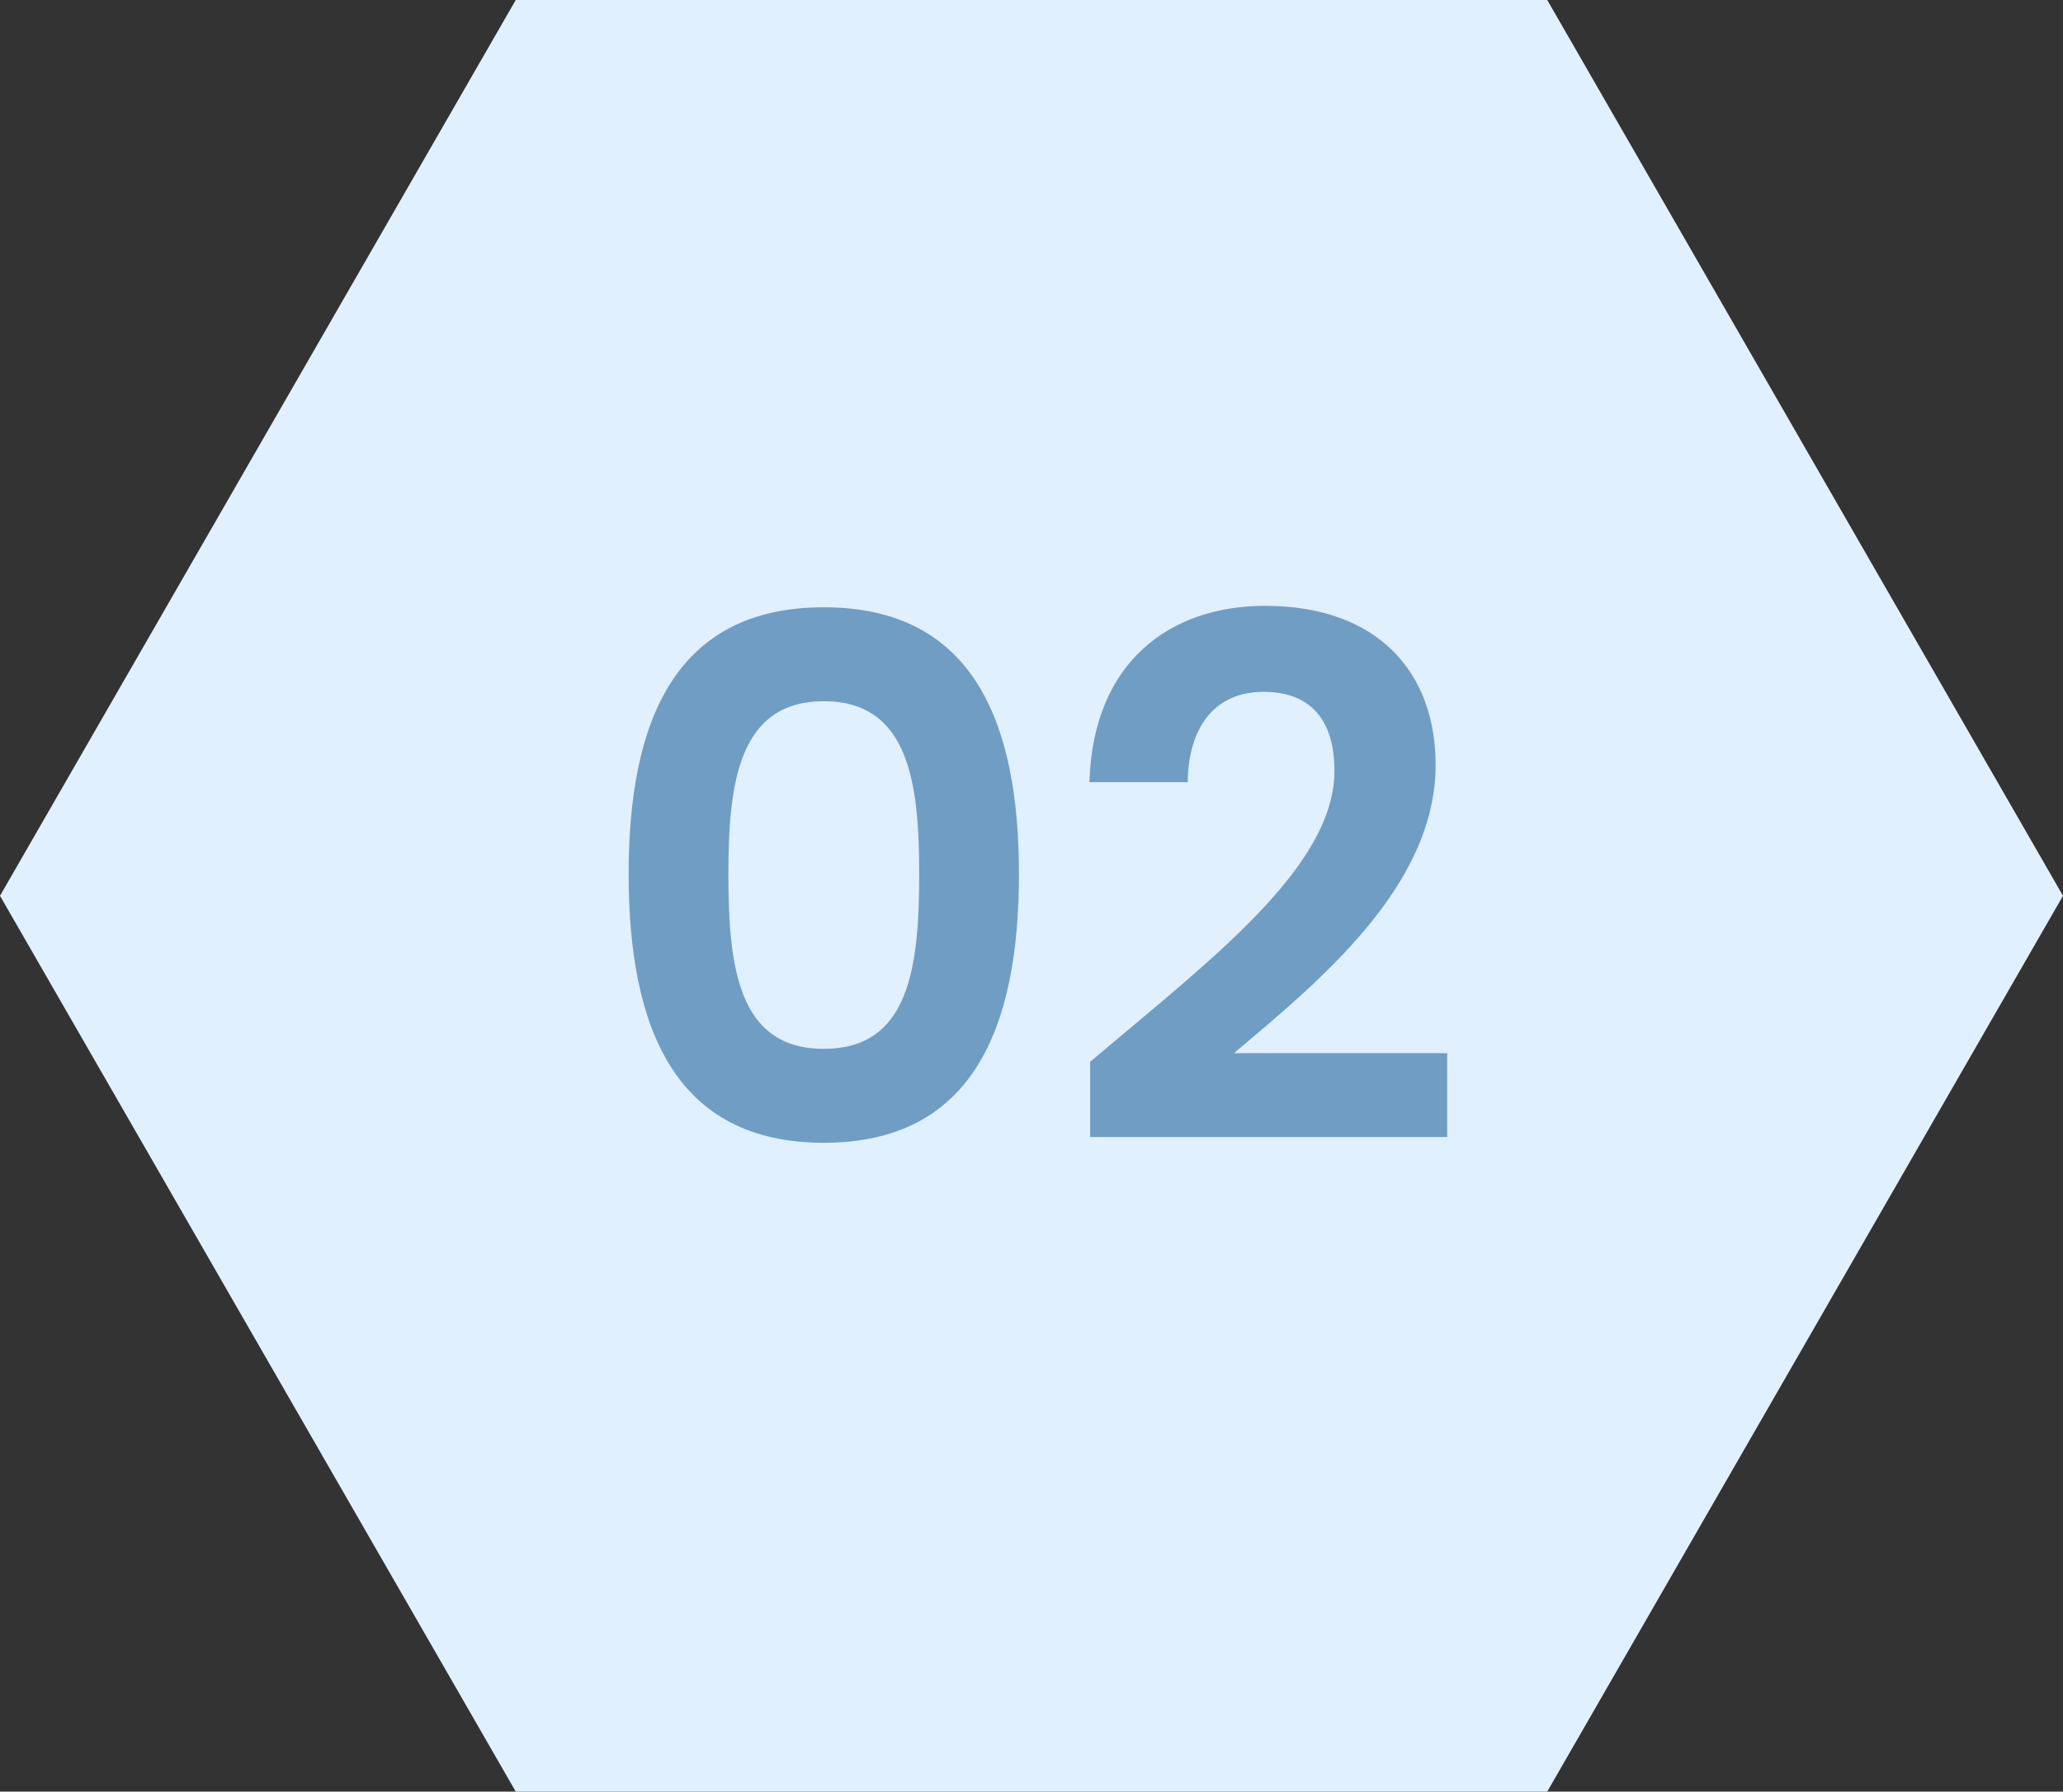 <svg width="137" height="119" viewBox="0 0 137 119" fill="none" xmlns="http://www.w3.org/2000/svg">
<rect x="0" y="0" width="137" height="119" fill="#333333" stroke="none"/>
<g clip-path="url(#clip0_61_145)">
<path d="M102.75 0H34.25L0 59.5L34.25 119H102.75L137 59.5L102.75 0Z" fill="#E1F0FF"/>
<path d="M41.747 58.048C41.747 47.92 44.819 40.336 54.707 40.336C64.595 40.336 67.667 47.92 67.667 58.048C67.667 68.272 64.595 75.904 54.707 75.904C44.819 75.904 41.747 68.272 41.747 58.048ZM61.043 58.048C61.043 52.048 60.371 46.576 54.707 46.576C49.043 46.576 48.371 52.048 48.371 58.048C48.371 64.288 49.043 69.664 54.707 69.664C60.371 69.664 61.043 64.288 61.043 58.048ZM72.394 75.52V70.528C80.314 63.808 88.618 57.616 88.618 51.184C88.618 48.064 87.226 45.952 83.914 45.952C80.698 45.952 78.922 48.256 78.874 51.952H72.346C72.586 43.936 77.722 40.24 84.01 40.24C91.546 40.24 95.338 44.704 95.338 50.8C95.338 58.912 87.514 65.248 81.946 69.952H96.106V75.52H72.394Z" fill="#709DC4"/>
</g>
<defs>
<clipPath id="clip0_61_145">
<rect width="137" height="119" fill="white"/>
</clipPath>
</defs>
</svg>
